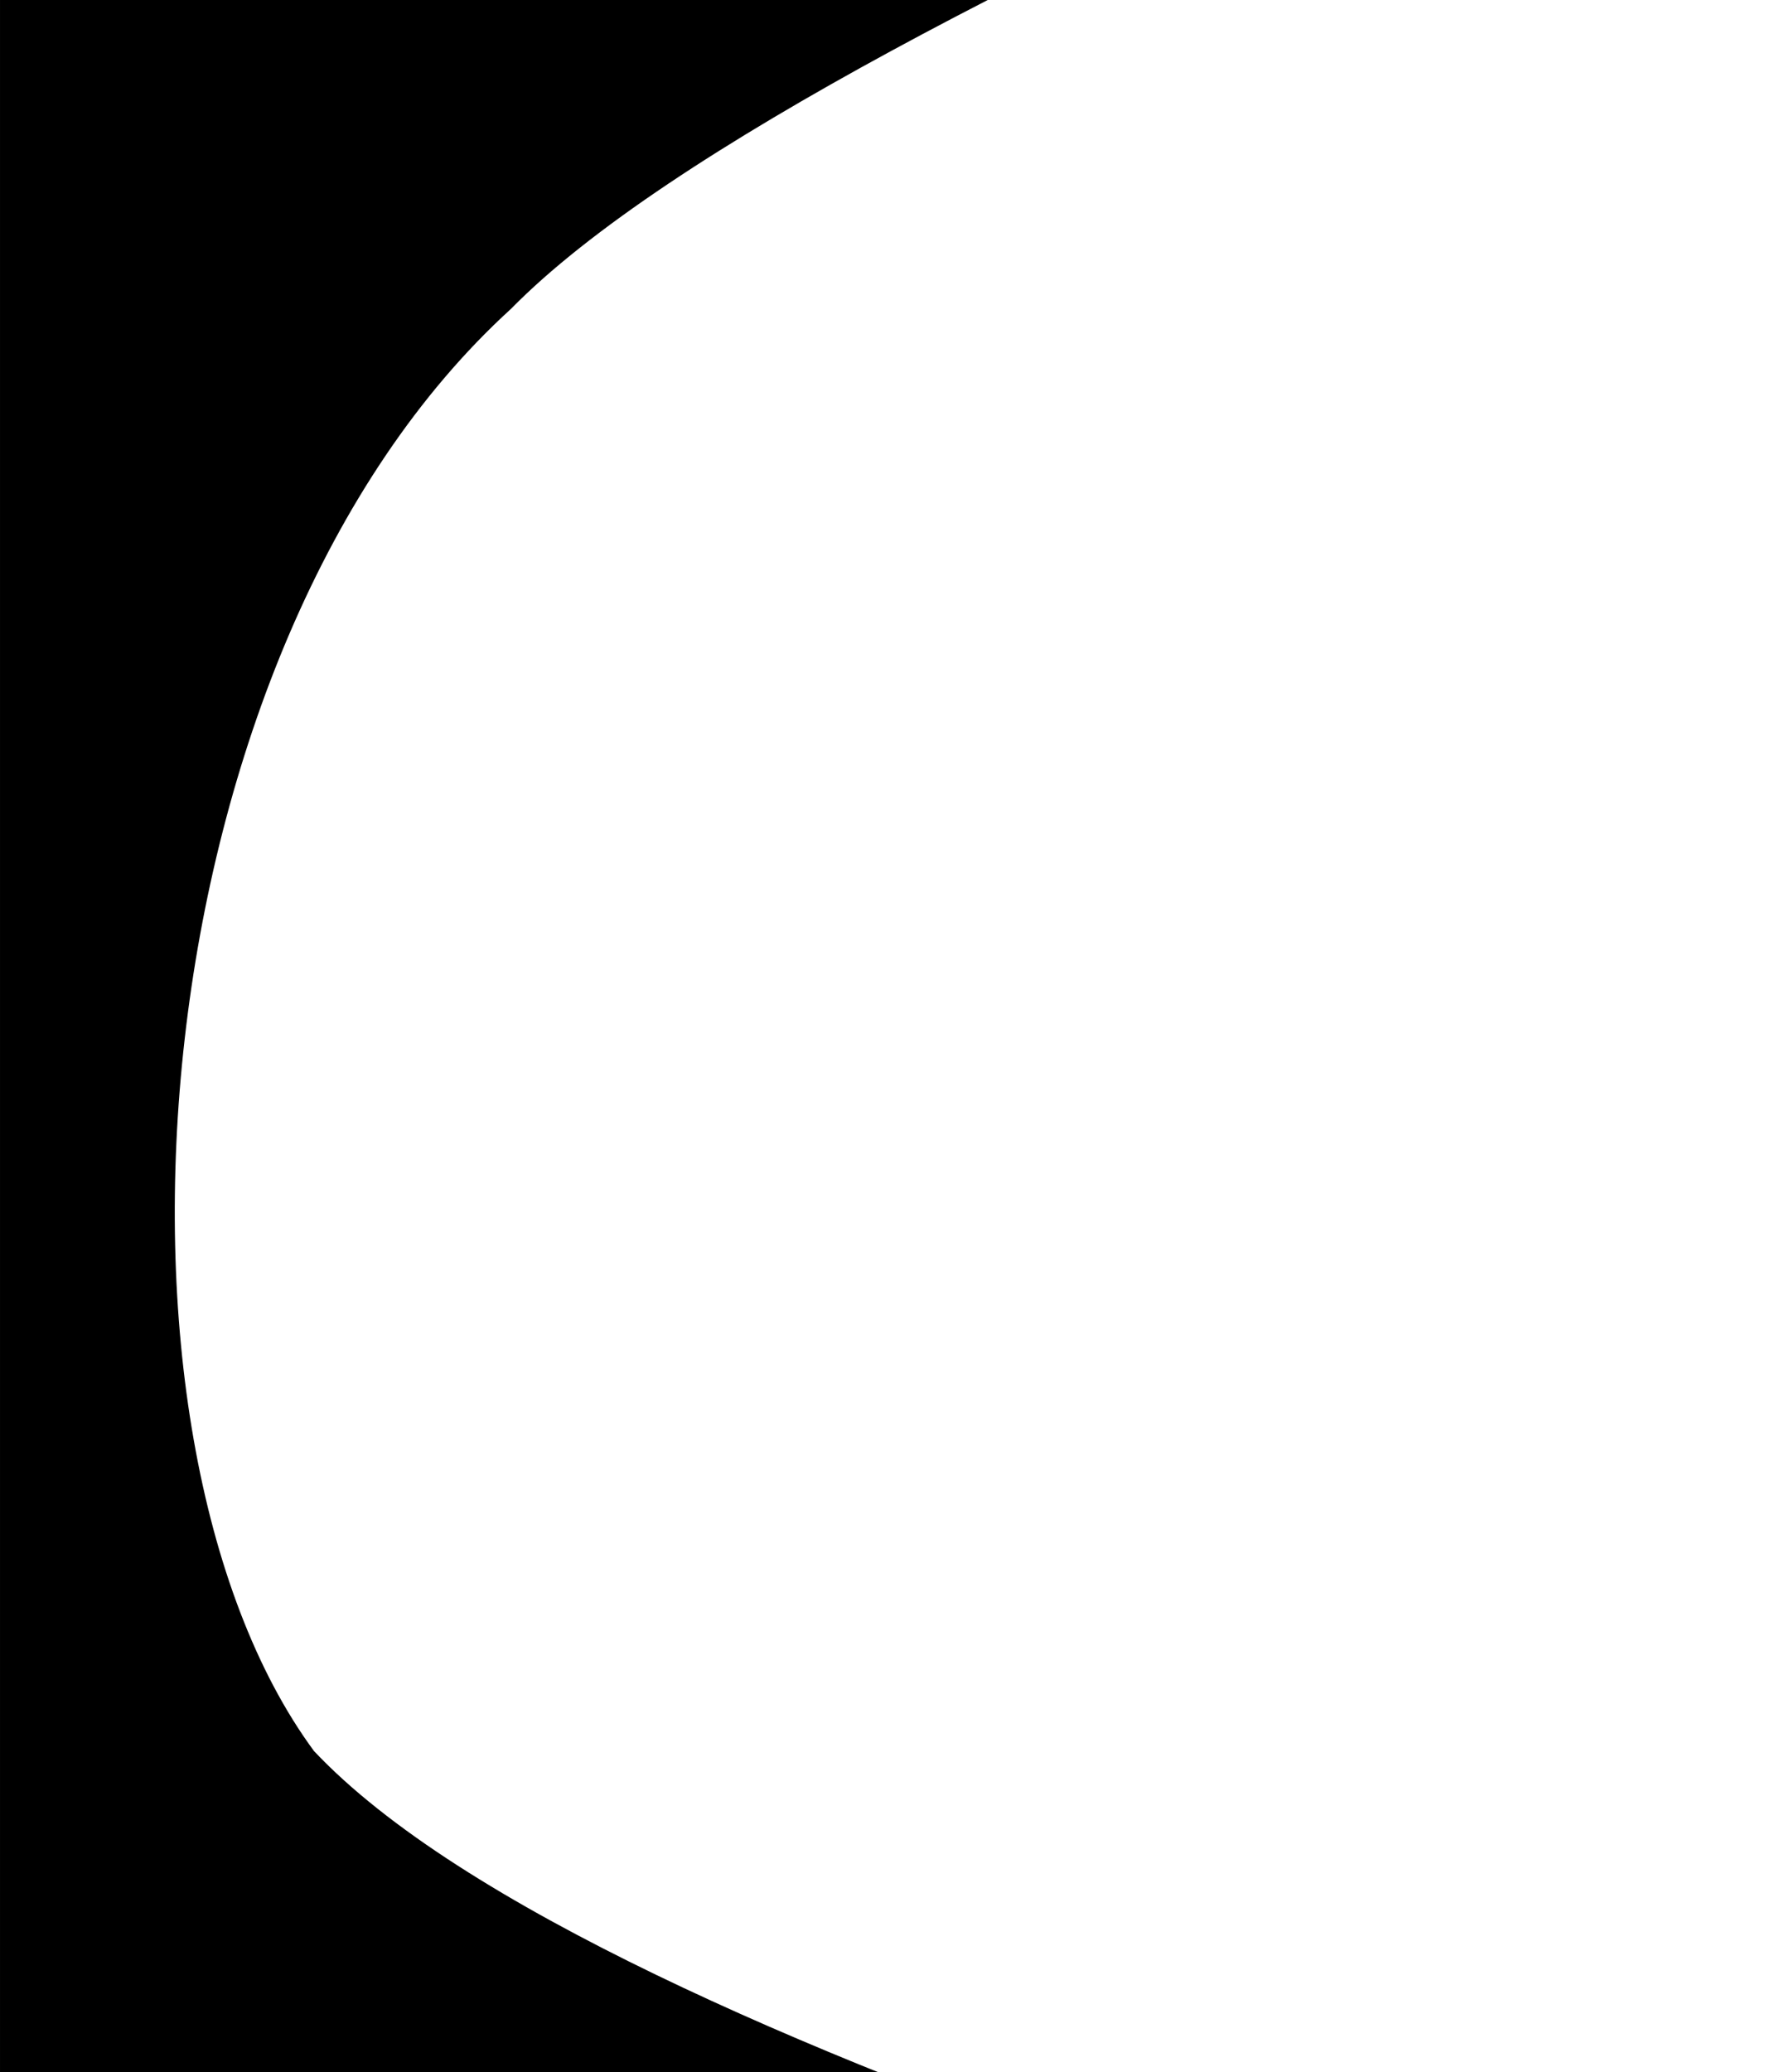<svg xmlns="http://www.w3.org/2000/svg" width="515" height="596" viewBox="0 0 136.26 157.692"><defs><clipPath id="a" clipPathUnits="userSpaceOnUse"><path d="M0 0h136.26v157.692H0z" style="opacity:1;fill:#fff;fill-opacity:1;stroke:none;stroke-width:.02;paint-order:stroke markers fill"/></clipPath><filter id="b" width="1.285" height="1.248" x="-.143" y="-.124" style="color-interpolation-filters:sRGB"><feGaussianBlur stdDeviation="11.948"/></filter></defs><path d="M23.9 133.254C6.144 109.126 10.415 49.44 38.903 23.5 62.722-.756 157.412-35.53 181.544-46.292L-19.41-26.26v211.105l164.577-.979c-16.631-6.196-98.961-26.949-121.267-50.612Z" clip-path="url(#a)" style="opacity:1;mix-blend-mode:normal;fill:#000;fill-opacity:1;stroke:none;stroke-width:.214px;stroke-linecap:butt;stroke-linejoin:miter;stroke-opacity:1;filter:url(#b)"/></svg>